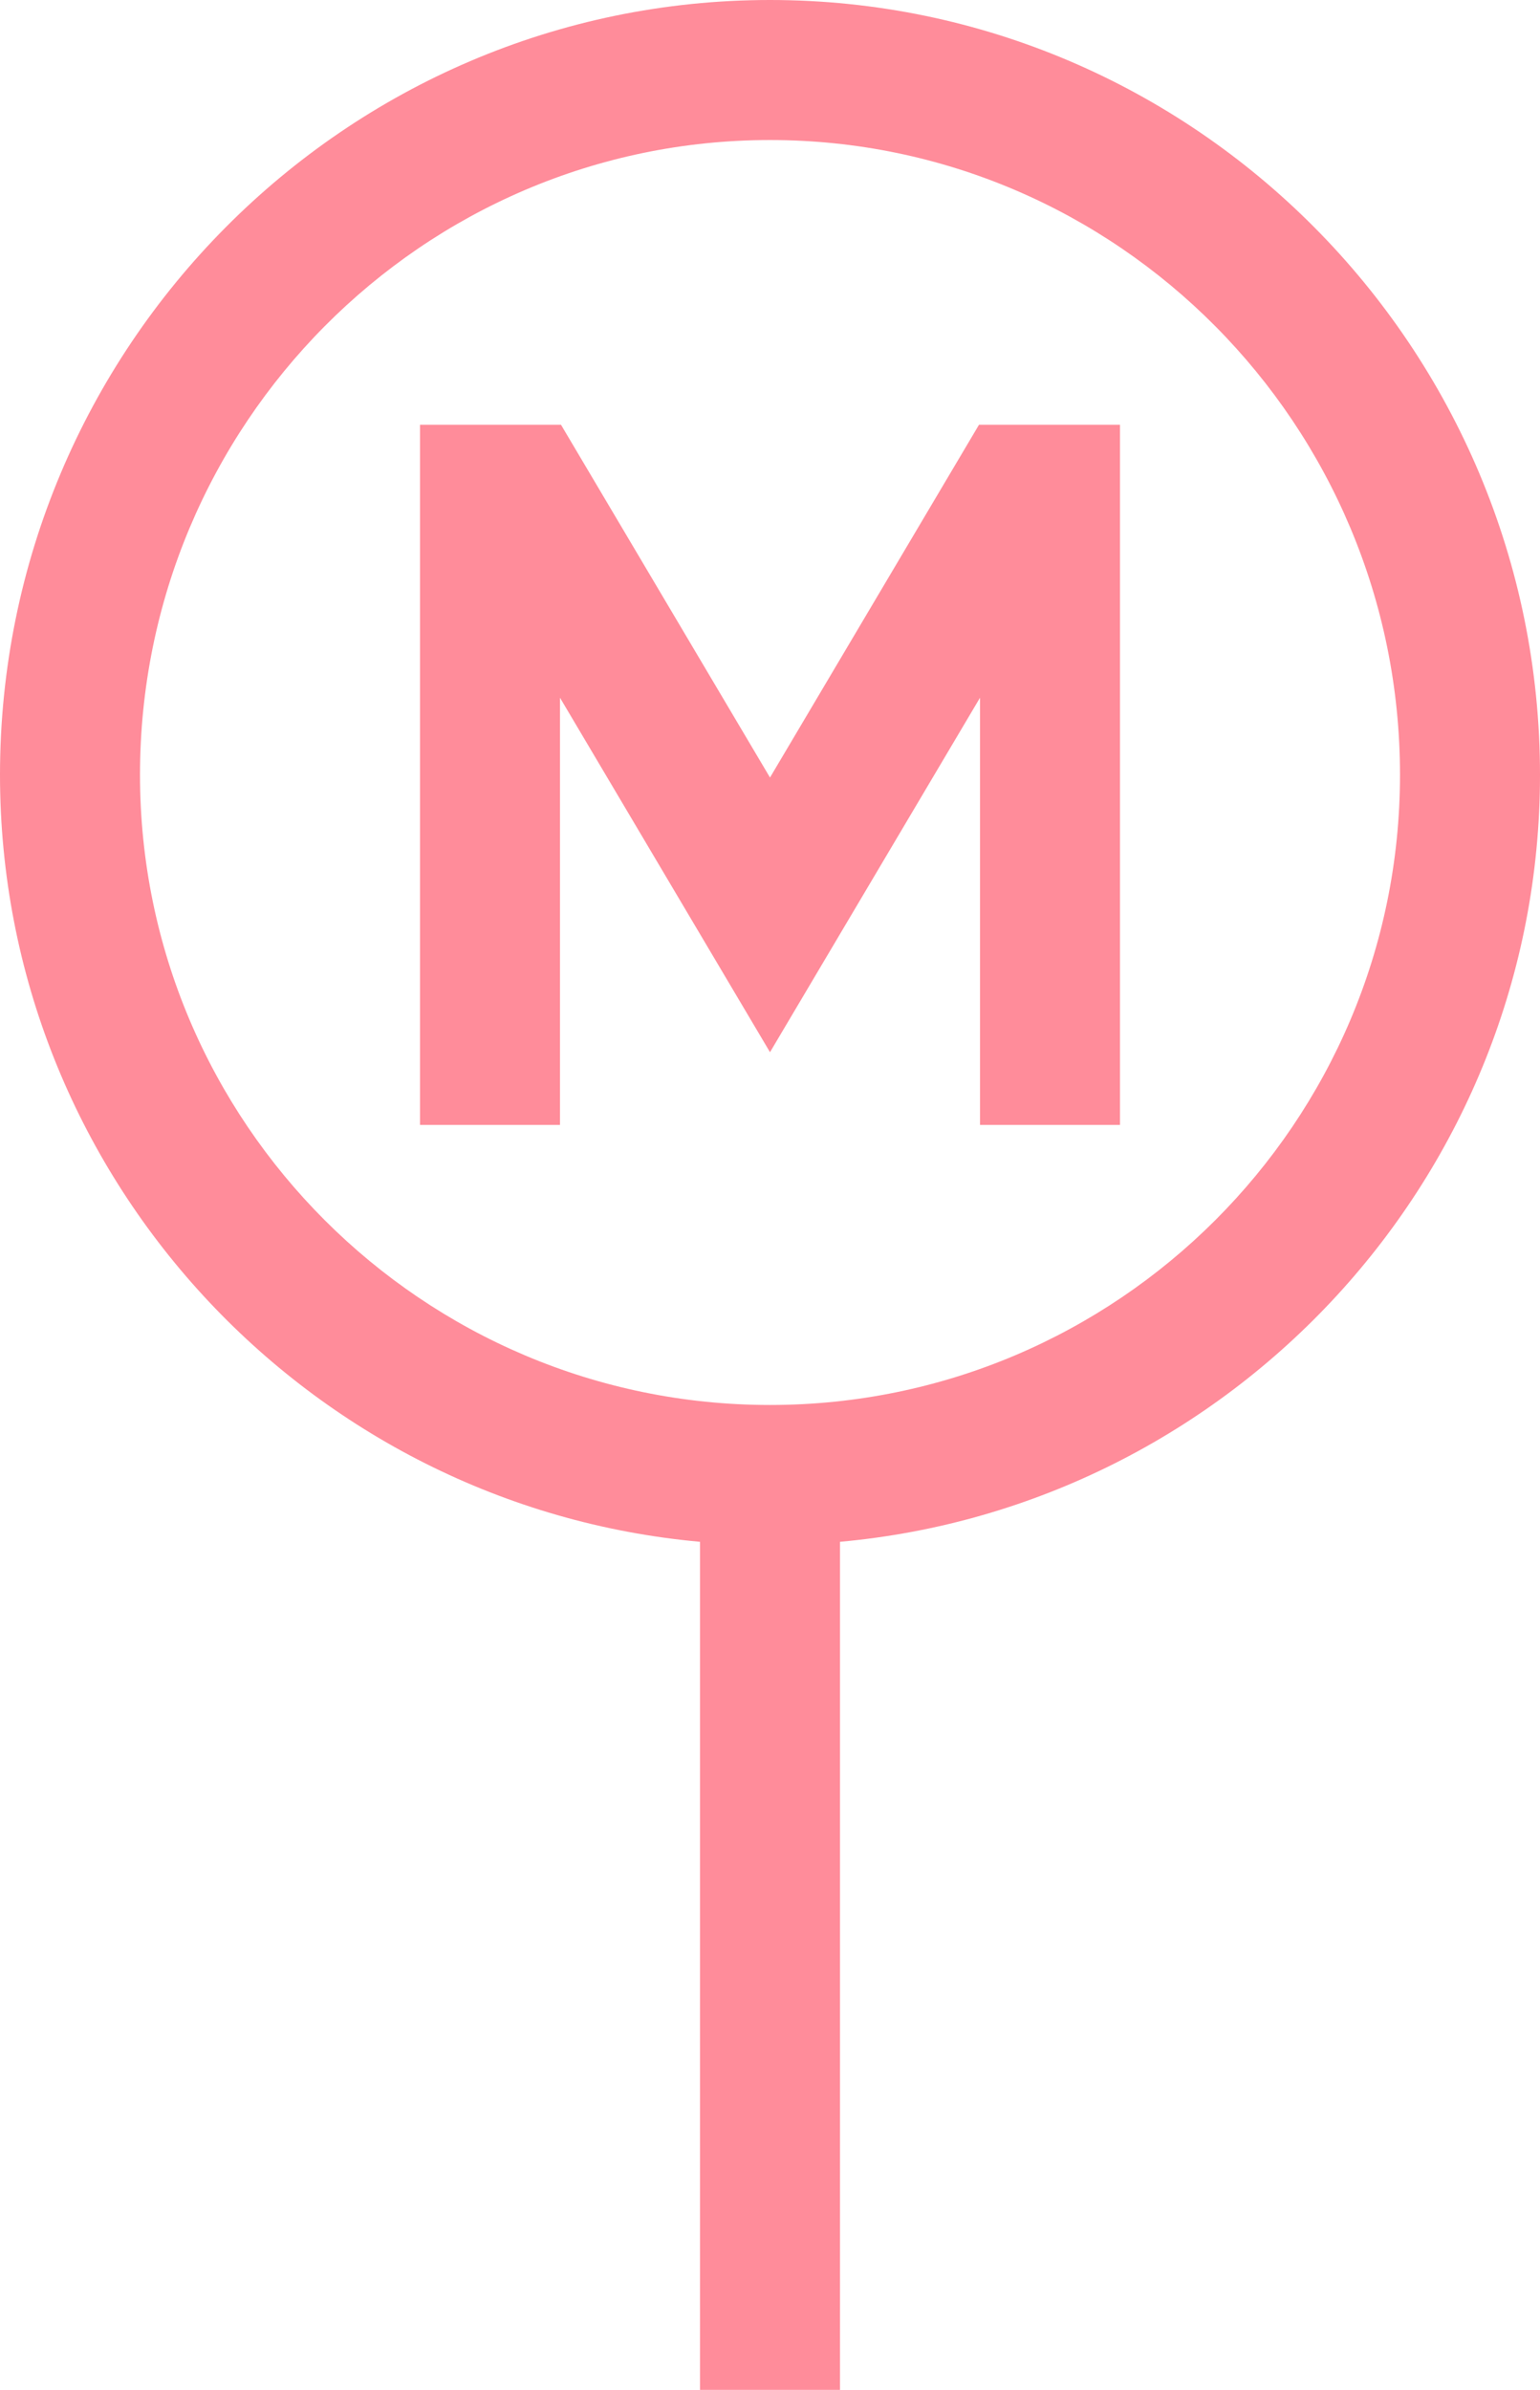 <?xml version="1.0" encoding="utf-8"?>
<!-- Generator: Adobe Illustrator 15.1.0, SVG Export Plug-In . SVG Version: 6.00 Build 0)  -->
<!DOCTYPE svg PUBLIC "-//W3C//DTD SVG 1.1//EN" "http://www.w3.org/Graphics/SVG/1.1/DTD/svg11.dtd">
<svg version="1.1" id="Слой_1" xmlns="http://www.w3.org/2000/svg" xmlns:xlink="http://www.w3.org/1999/xlink" x="0px" y="0px"
	 width="330px" height="512px" viewBox="0 0 330 512" enable-background="new 0 0 330 512" xml:space="preserve">
<path fill="#FF8C9A" d="M330,166C330,74.469,255.98,0,165,0S0,74.469,0,166c0,85.926,66.023,156.707,150,164.313V512h30V330.313
	C263.977,322.707,330,251.926,330,166z M165,301c-74.438,0-135-60.563-135-135C30,91.008,90.563,30,165,30s135,61.008,135,136
	C300,240.438,239.438,301,165,301z"/>
<path fill="#FF8C9A" d="M165,166.578L120.215,91H90v150h30v-91.516l45,75.938l45-75.938V241h30V91h-30.215L165,166.578z"/>
</svg>
